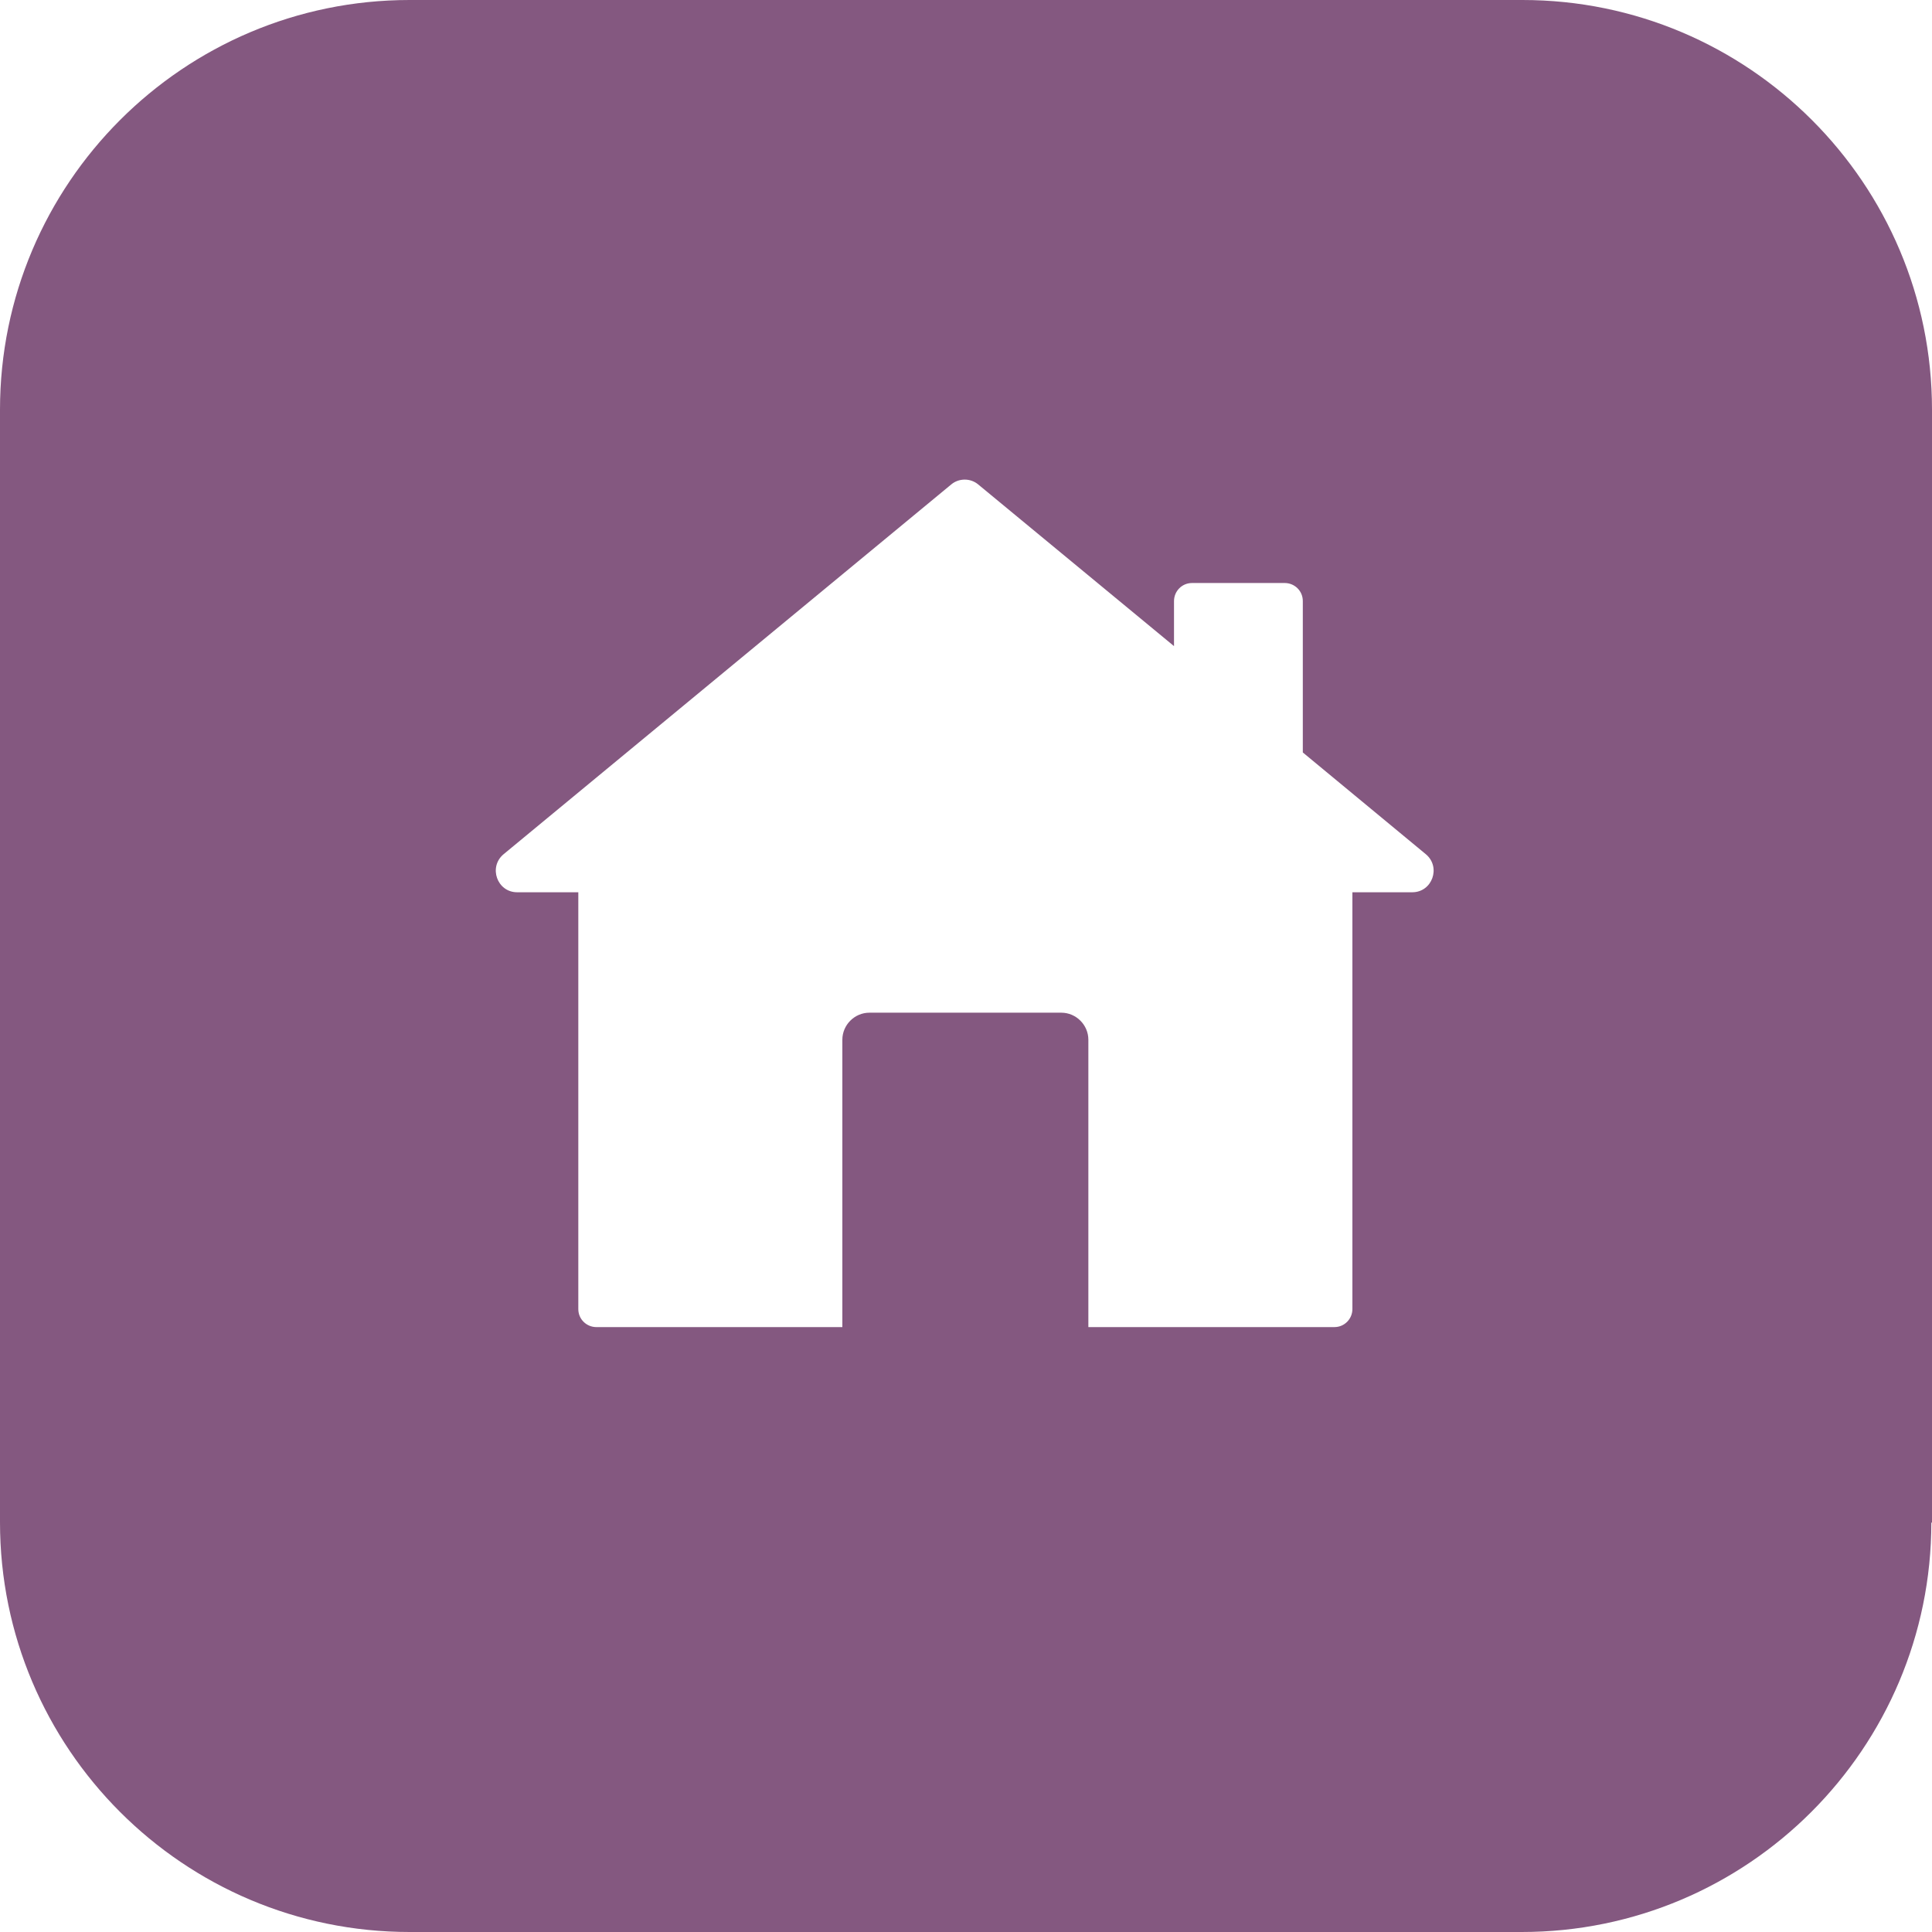 <svg width="30" height="30" viewBox="0 0 30 30" fill="none" xmlns="http://www.w3.org/2000/svg">
<g clip-path="url(#clip0_1253_1535)">
<path d="M21.95 13.855H21V20.327C21 20.477 20.88 20.607 20.72 20.607H16.9V16.145C16.9 15.915 16.71 15.725 16.48 15.725H13.5C13.27 15.725 13.08 15.915 13.08 16.145V20.607H9.26C9.11 20.607 8.98 20.487 8.98 20.327V13.855H8.03C7.72 13.855 7.58 13.464 7.82 13.264L14.77 7.523C14.89 7.422 15.07 7.422 15.19 7.523L18.23 10.033V9.333C18.23 9.183 18.35 9.053 18.51 9.053H19.95C20.1 9.053 20.23 9.173 20.23 9.333V11.684L22.14 13.264C22.38 13.464 22.24 13.855 21.93 13.855M30 23.648V6.362C30 2.851 27.15 0 23.64 0H6.36C2.85 0 0 2.851 0 6.362V23.638C0 27.149 2.85 30 6.36 30H23.63C27.14 30 29.99 27.149 29.99 23.638" fill="#845880"/>
</g>
<defs>
<clipPath id="clip0_1253_1535">
<rect width="30" height="30" fill="white"/>
</clipPath>
</defs>
</svg>
